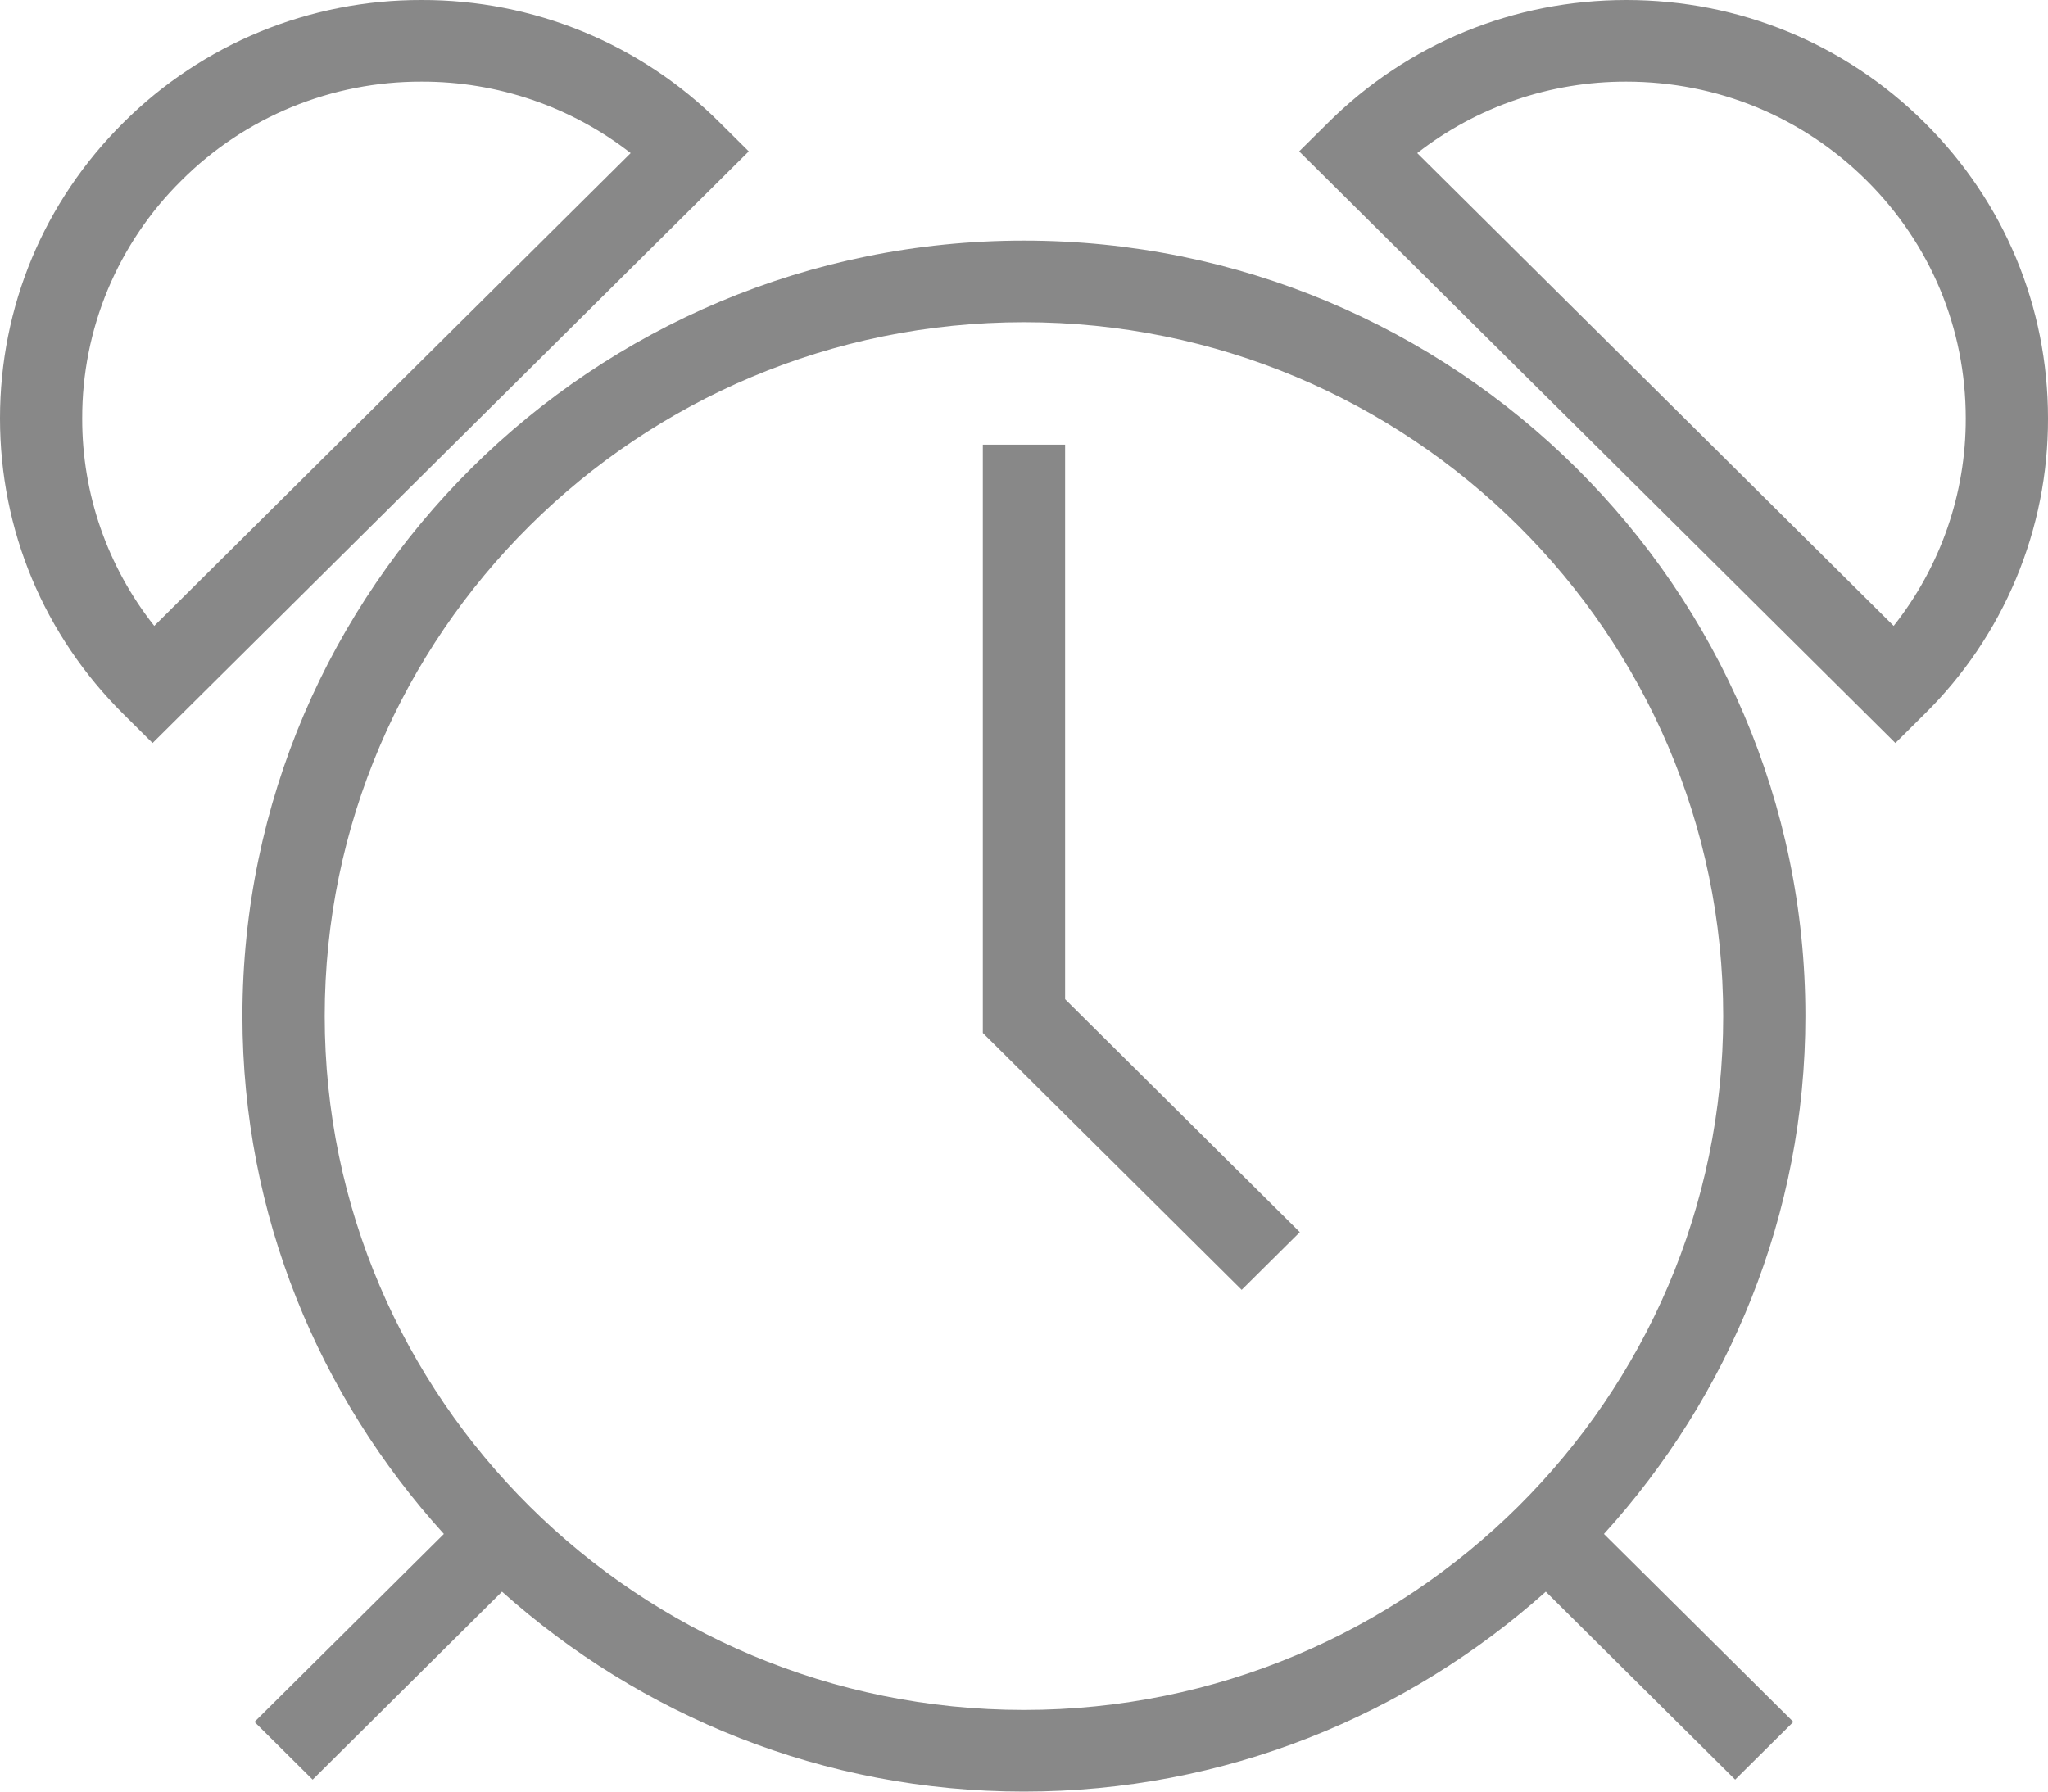 <svg width="56" height="49" viewBox="0 0 56 49" fill="none" xmlns="http://www.w3.org/2000/svg">
<path d="M27.999 6.58C16.215 6.58 6.629 16.094 6.629 27.79C6.629 33.236 8.726 38.194 12.137 41.954L6.959 47.094L8.549 48.673L13.727 43.532C17.516 46.919 22.511 49 27.998 49C33.484 49 38.479 46.919 42.268 43.532L47.446 48.673L49.037 47.094L43.858 41.954C47.27 38.194 49.366 33.236 49.366 27.79C49.369 16.095 39.783 6.58 27.999 6.58ZM27.999 46.767C17.456 46.767 8.879 38.254 8.879 27.79C8.879 17.325 17.456 8.812 27.999 8.812C38.542 8.812 47.119 17.325 47.119 27.79C47.119 38.254 38.542 46.767 27.999 46.767Z" fill="#888888"/>
<path d="M52.623 3.351C50.446 1.19 47.551 4.66335e-05 44.471 4.66335e-05C41.392 4.66335e-05 38.496 1.19 36.32 3.351L35.524 4.14L51.827 20.322L52.622 19.532C53.697 18.473 54.548 17.212 55.128 15.823C55.708 14.434 56.004 12.945 56 11.441C56 8.385 54.801 5.511 52.623 3.351ZM51.78 17.118L38.752 4.187C40.383 2.916 42.398 2.227 44.471 2.233C46.95 2.233 49.28 3.191 51.033 4.93C52.787 6.669 53.751 8.981 53.751 11.441C53.756 13.5 53.062 15.499 51.78 17.118ZM19.679 3.351C18.611 2.285 17.341 1.441 15.942 0.865C14.543 0.29 13.043 -0.004 11.528 4.66335e-05C10.014 -0.004 8.513 0.29 7.114 0.865C5.715 1.441 4.444 2.286 3.376 3.352C1.199 5.514 0 8.386 0 11.442C0 14.499 1.199 17.372 3.376 19.532L4.172 20.322L20.474 4.14L19.679 3.351ZM4.218 17.118C2.936 15.5 2.242 13.5 2.248 11.442C2.245 10.232 2.483 9.034 2.949 7.916C3.416 6.799 4.101 5.784 4.966 4.931C5.825 4.073 6.848 3.392 7.974 2.929C9.1 2.466 10.308 2.229 11.527 2.233C13.601 2.227 15.615 2.916 17.245 4.187L4.218 17.118ZM29.124 12.161H26.874V28.252L33.952 35.277L35.542 33.699L29.124 27.328V12.161Z" fill="#888888"/>
</svg>
